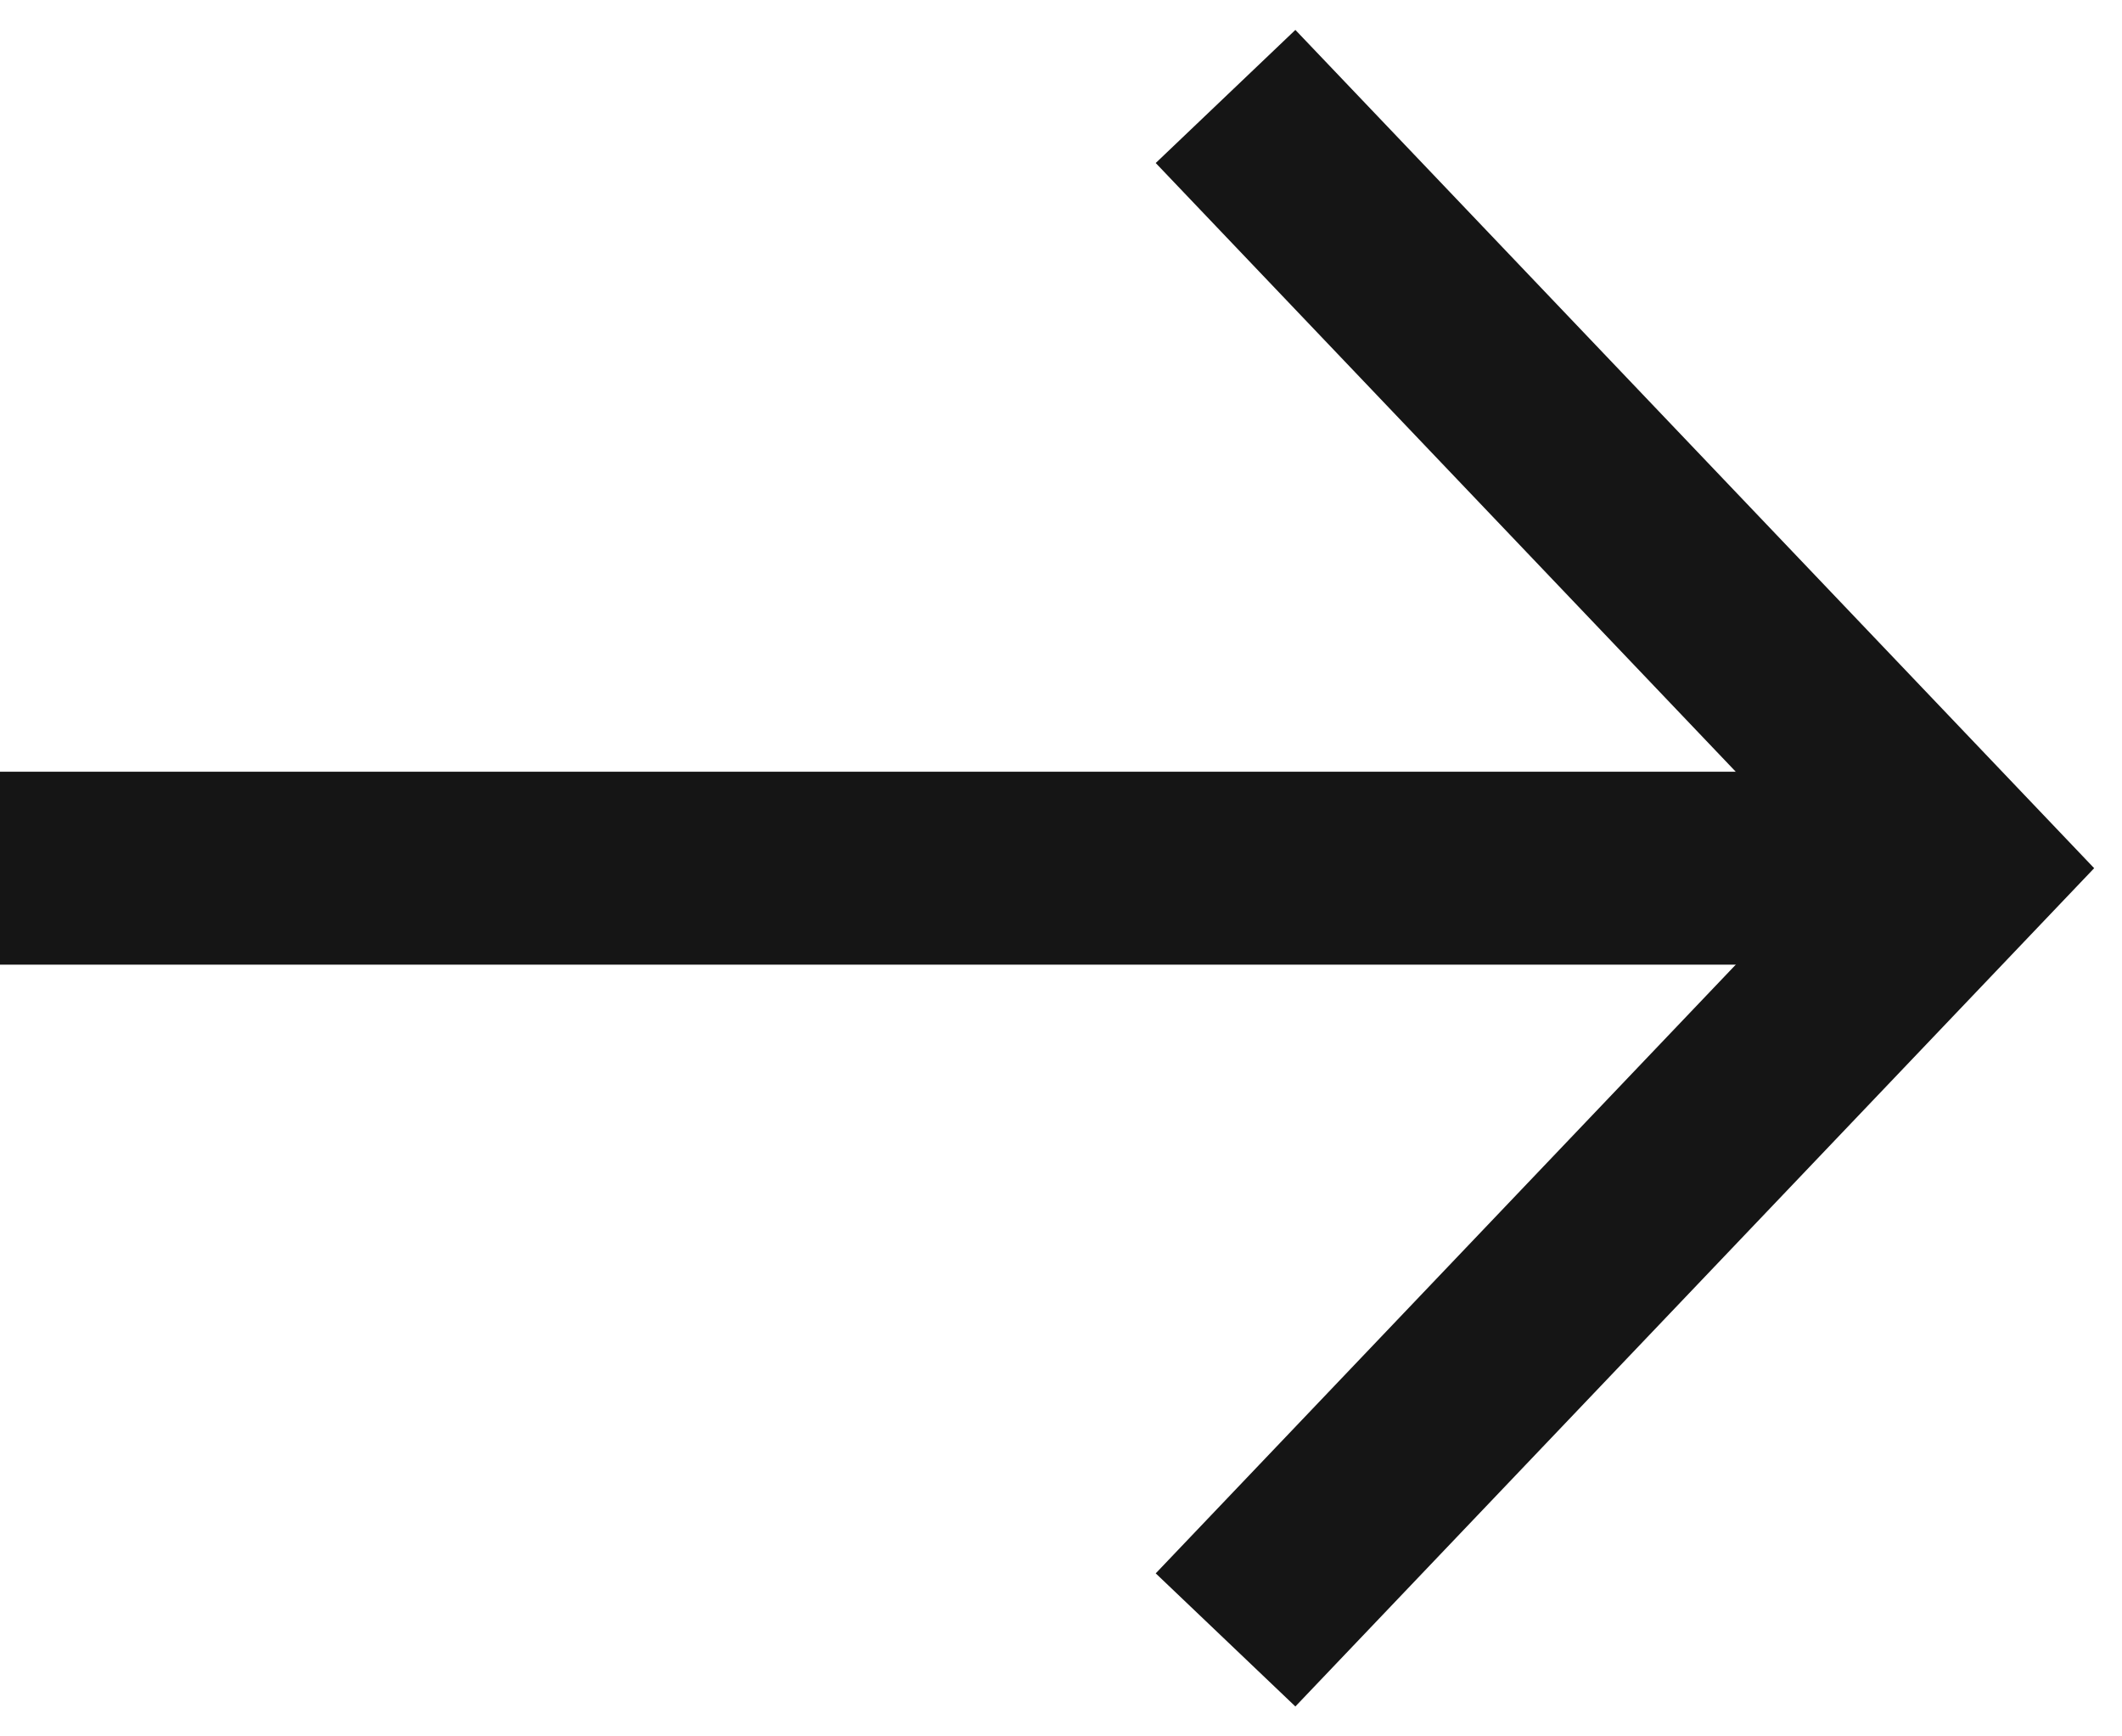 <svg xmlns="http://www.w3.org/2000/svg" width="22" height="18" viewBox="0 0 22 18" fill="none">
  <path d="M20.33 9H4.76837e-05" stroke="#151515" stroke-width="2"/>
  <path d="M12.706 1L20.33 9L12.706 17" stroke="#151515" stroke-width="2"/>
</svg>